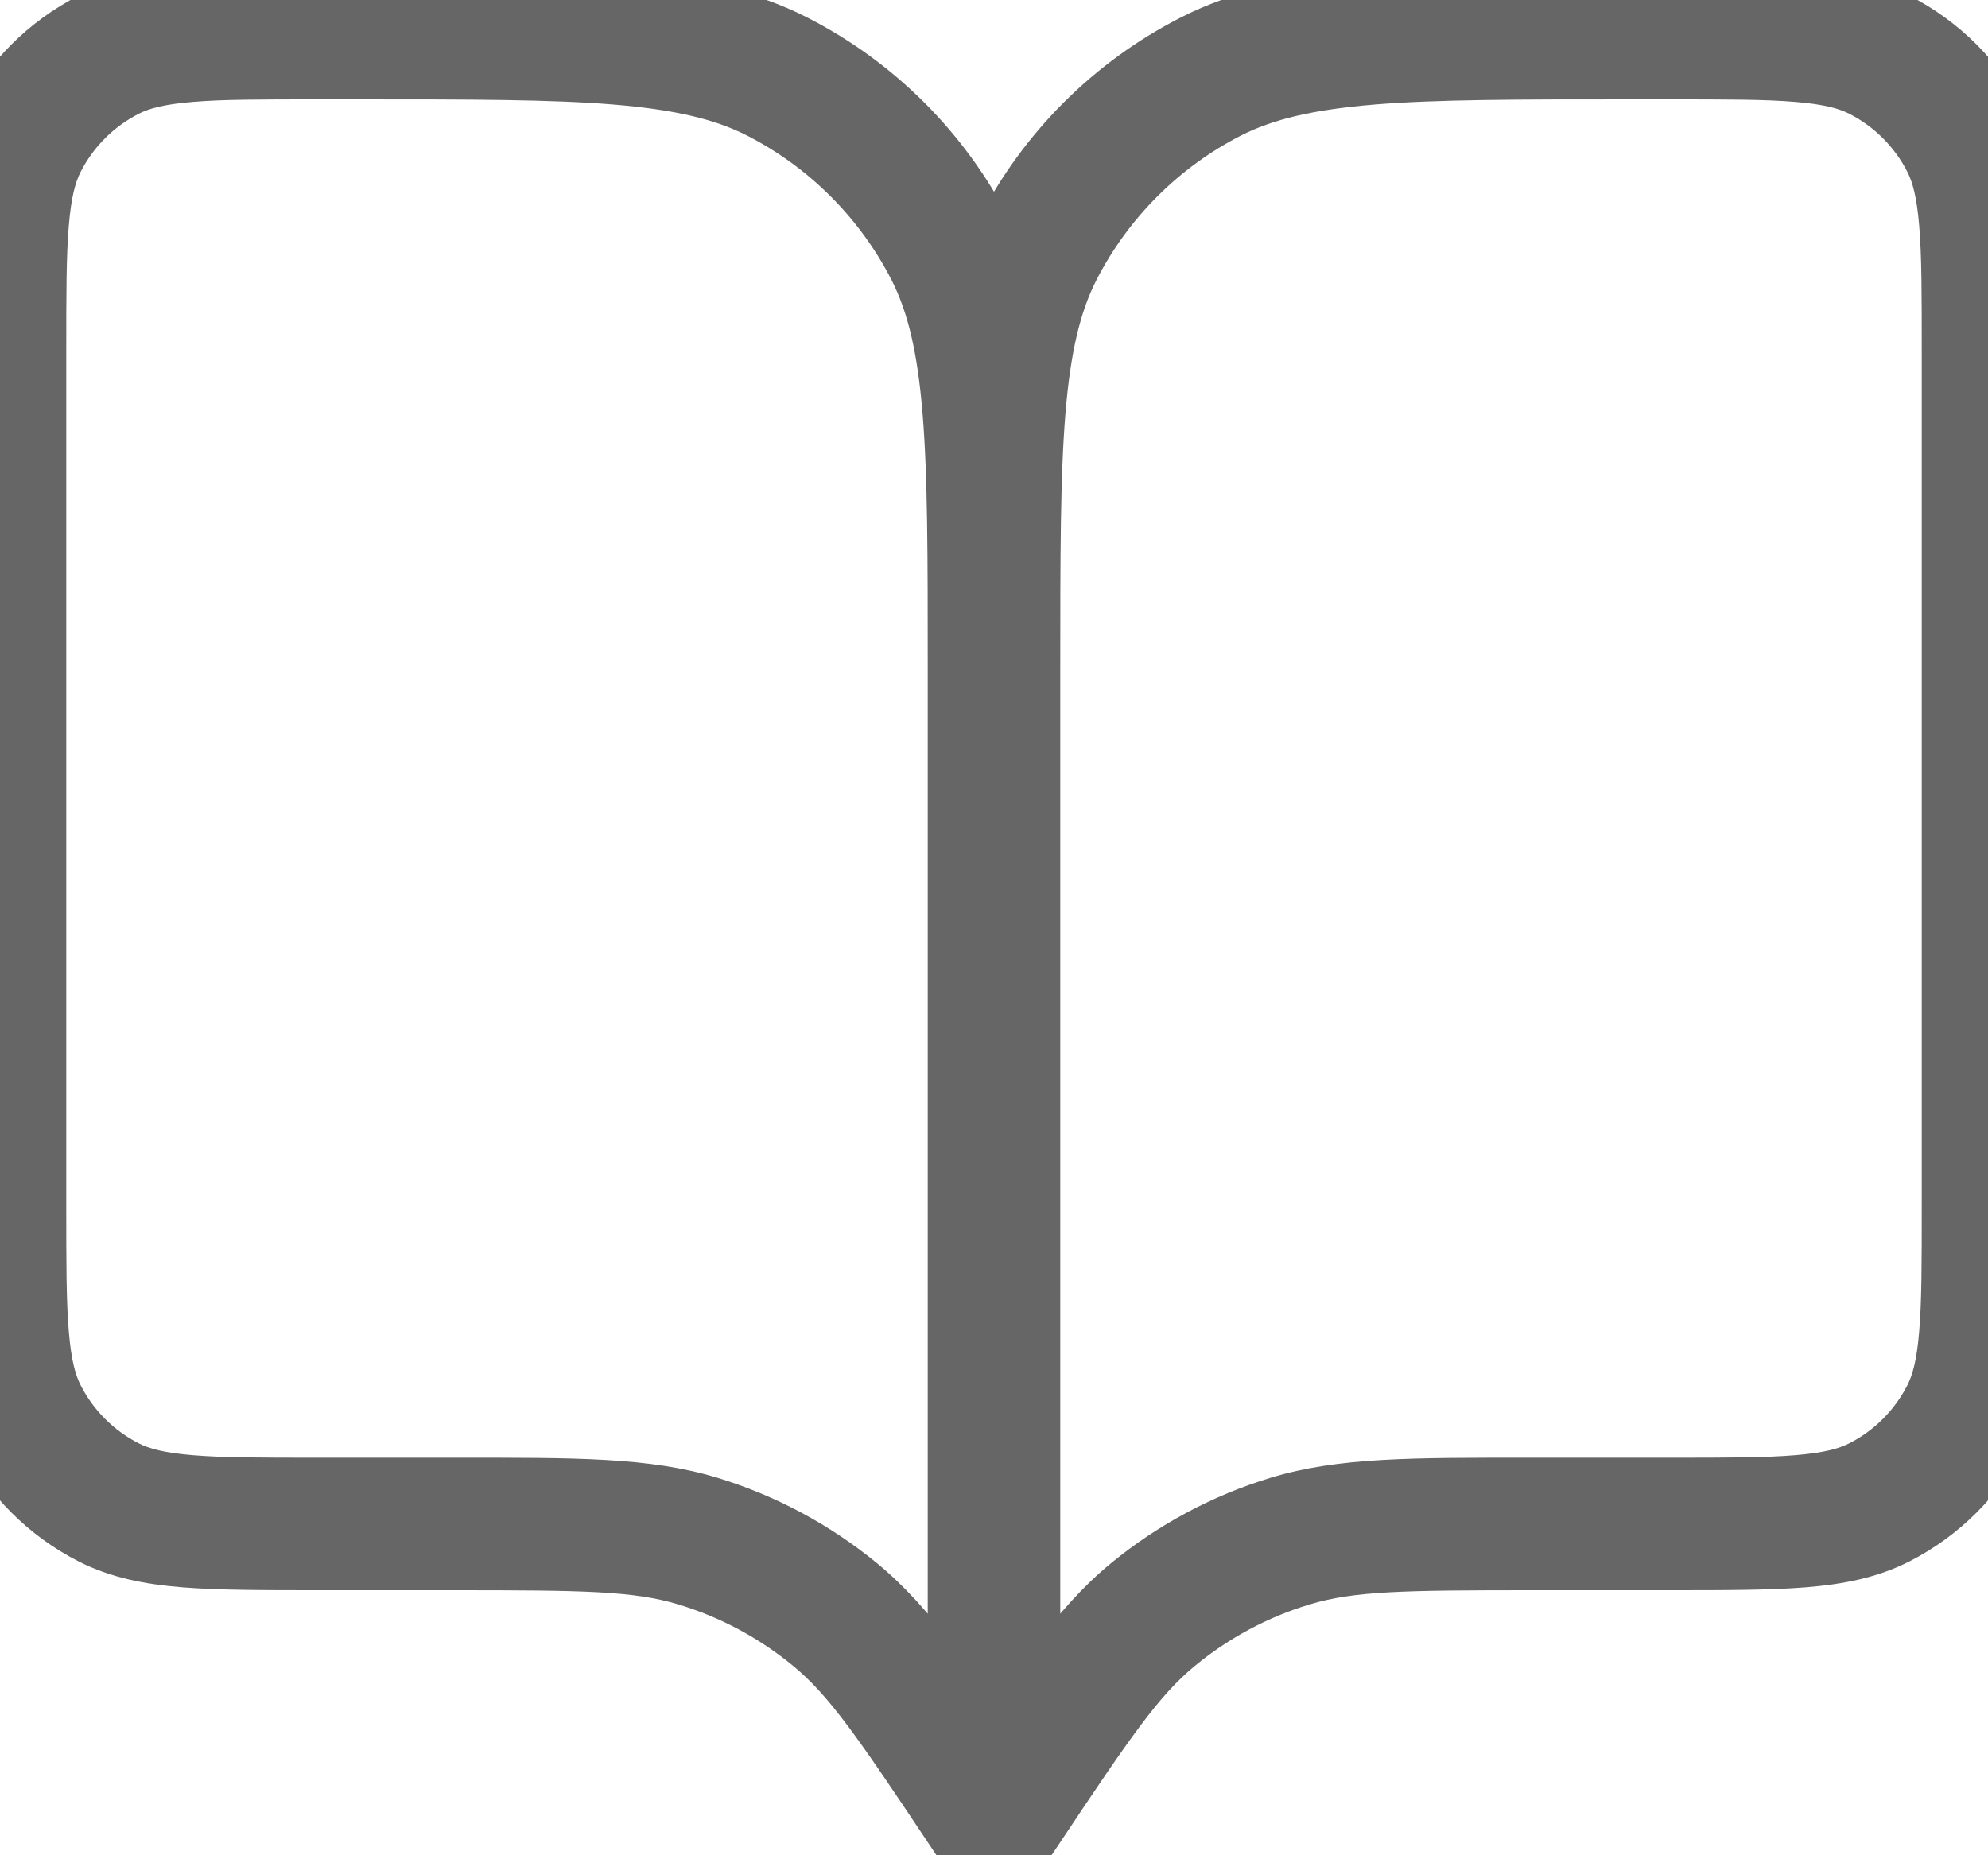 <svg width="15" height="14" viewBox="0 0 15 14" fill="none" xmlns="http://www.w3.org/2000/svg">
<path d="M7.5 13.75L7.084 14.027C7.177 14.166 7.333 14.25 7.5 14.25C7.667 14.25 7.823 14.166 7.916 14.027L7.5 13.75ZM7.425 13.637L7.009 13.915L7.425 13.637ZM6.299 12.182L5.982 12.569L6.299 12.182ZM5.266 11.63L5.121 12.108L5.266 11.63ZM0.163 10.681L0.609 10.454L0.163 10.681ZM0.819 11.336L1.046 10.891L0.819 11.336ZM5.862 0.577L5.635 1.022L5.862 0.577ZM7.173 1.888L6.728 2.115L7.173 1.888ZM0.819 0.413L1.046 0.859L0.819 0.413ZM0.163 1.069L0.609 1.296L0.163 1.069ZM7.575 13.637L7.991 13.915L7.575 13.637ZM8.701 12.182L9.018 12.569L8.701 12.182ZM9.734 11.63L9.879 12.108L9.734 11.63ZM14.836 10.681L14.391 10.454L14.836 10.681ZM14.181 11.336L13.954 10.891L14.181 11.336ZM9.138 0.577L9.365 1.022L9.138 0.577ZM7.827 1.888L8.272 2.115L7.827 1.888ZM14.181 0.413L13.954 0.859L14.181 0.413ZM14.836 1.069L14.391 1.296L14.836 1.069ZM2.4 0.75H2.7V-0.25H2.4V0.75ZM0.5 9.1V2.65H-0.5V9.1H0.5ZM7.916 13.473L7.841 13.36L7.009 13.915L7.084 14.027L7.916 13.473ZM3.431 11H2.4V12H3.431V11ZM7.841 13.36C7.337 12.604 7.032 12.137 6.617 11.796L5.982 12.569C6.255 12.793 6.471 13.107 7.009 13.915L7.841 13.36ZM3.431 12C4.401 12 4.782 12.005 5.121 12.108L5.412 11.151C4.897 10.995 4.339 11 3.431 11V12ZM6.617 11.796C6.261 11.504 5.852 11.285 5.412 11.151L5.121 12.108C5.435 12.203 5.728 12.36 5.982 12.569L6.617 11.796ZM-0.5 9.1C-0.5 9.512 -0.5 9.851 -0.478 10.126C-0.455 10.407 -0.406 10.665 -0.282 10.908L0.609 10.454C0.569 10.376 0.537 10.264 0.519 10.044C0.5 9.819 0.5 9.528 0.5 9.1H-0.5ZM2.4 11C1.972 11 1.681 11 1.456 10.981C1.236 10.963 1.124 10.931 1.046 10.891L0.592 11.782C0.835 11.906 1.093 11.955 1.374 11.978C1.649 12 1.988 12 2.4 12V11ZM-0.282 10.908C-0.09 11.284 0.216 11.59 0.592 11.782L1.046 10.891C0.858 10.795 0.705 10.642 0.609 10.454L-0.282 10.908ZM2.7 0.75C3.548 0.75 4.155 0.75 4.63 0.789C5.099 0.828 5.396 0.901 5.635 1.022L6.089 0.131C5.686 -0.074 5.242 -0.164 4.711 -0.207C4.186 -0.25 3.532 -0.25 2.7 -0.25V0.75ZM8 5.05C8 4.218 8 3.564 7.957 3.039C7.914 2.508 7.824 2.064 7.619 1.661L6.728 2.115C6.849 2.354 6.922 2.651 6.961 3.12C7 3.595 7 4.202 7 5.05H8ZM5.635 1.022C6.105 1.262 6.488 1.645 6.728 2.115L7.619 1.661C7.283 1.002 6.748 0.467 6.089 0.131L5.635 1.022ZM2.4 -0.25C1.988 -0.25 1.649 -0.25 1.374 -0.228C1.093 -0.205 0.835 -0.156 0.592 -0.032L1.046 0.859C1.124 0.819 1.236 0.787 1.456 0.769C1.681 0.75 1.972 0.75 2.4 0.75V-0.25ZM0.5 2.65C0.5 2.222 0.5 1.931 0.519 1.706C0.537 1.486 0.569 1.374 0.609 1.296L-0.282 0.842C-0.406 1.085 -0.455 1.343 -0.478 1.624C-0.5 1.899 -0.5 2.238 -0.5 2.65H0.5ZM0.592 -0.032C0.216 0.16 -0.09 0.466 -0.282 0.842L0.609 1.296C0.705 1.108 0.858 0.955 1.046 0.859L0.592 -0.032ZM12.6 -0.25H12.3V0.75H12.6V-0.25ZM7 5.05V13.75H8V5.05H7ZM15.5 9.1V2.65H14.5V9.1H15.5ZM7.916 14.027L7.991 13.915L7.159 13.36L7.084 13.473L7.916 14.027ZM11.569 12H12.6V11H11.569V12ZM7.991 13.915C8.529 13.107 8.745 12.793 9.018 12.569L8.383 11.796C7.968 12.137 7.663 12.604 7.159 13.36L7.991 13.915ZM11.569 11C10.661 11 10.103 10.995 9.588 11.151L9.879 12.108C10.217 12.005 10.598 12 11.569 12V11ZM9.018 12.569C9.272 12.36 9.565 12.203 9.879 12.108L9.588 11.151C9.148 11.285 8.739 11.504 8.383 11.796L9.018 12.569ZM14.5 9.1C14.5 9.528 14.5 9.819 14.481 10.044C14.463 10.264 14.431 10.376 14.391 10.454L15.282 10.908C15.406 10.665 15.455 10.407 15.478 10.126C15.5 9.851 15.5 9.512 15.5 9.1H14.5ZM12.6 12C13.012 12 13.351 12 13.626 11.978C13.907 11.955 14.165 11.906 14.408 11.782L13.954 10.891C13.876 10.931 13.764 10.963 13.544 10.981C13.319 11 13.028 11 12.6 11V12ZM14.391 10.454C14.295 10.642 14.142 10.795 13.954 10.891L14.408 11.782C14.784 11.59 15.09 11.284 15.282 10.908L14.391 10.454ZM12.3 -0.25C11.468 -0.25 10.814 -0.25 10.289 -0.207C9.758 -0.164 9.314 -0.074 8.911 0.131L9.365 1.022C9.604 0.901 9.901 0.828 10.37 0.789C10.845 0.75 11.452 0.75 12.3 0.75V-0.25ZM8 5.05C8 4.202 8 3.595 8.039 3.12C8.078 2.651 8.151 2.354 8.272 2.115L7.381 1.661C7.176 2.064 7.086 2.508 7.043 3.039C7 3.564 7 4.218 7 5.05H8ZM8.911 0.131C8.252 0.467 7.717 1.002 7.381 1.661L8.272 2.115C8.512 1.645 8.895 1.262 9.365 1.022L8.911 0.131ZM12.6 0.75C13.028 0.75 13.319 0.75 13.544 0.769C13.764 0.787 13.876 0.819 13.954 0.859L14.408 -0.032C14.165 -0.156 13.907 -0.205 13.626 -0.228C13.351 -0.25 13.012 -0.25 12.6 -0.25V0.75ZM15.5 2.65C15.5 2.238 15.5 1.899 15.478 1.624C15.455 1.343 15.406 1.085 15.282 0.842L14.391 1.296C14.431 1.374 14.463 1.486 14.481 1.706C14.5 1.931 14.5 2.222 14.5 2.65H15.5ZM13.954 0.859C14.142 0.955 14.295 1.108 14.391 1.296L15.282 0.842C15.09 0.466 14.784 0.16 14.408 -0.032L13.954 0.859Z" fill="#666666"/>
</svg>
